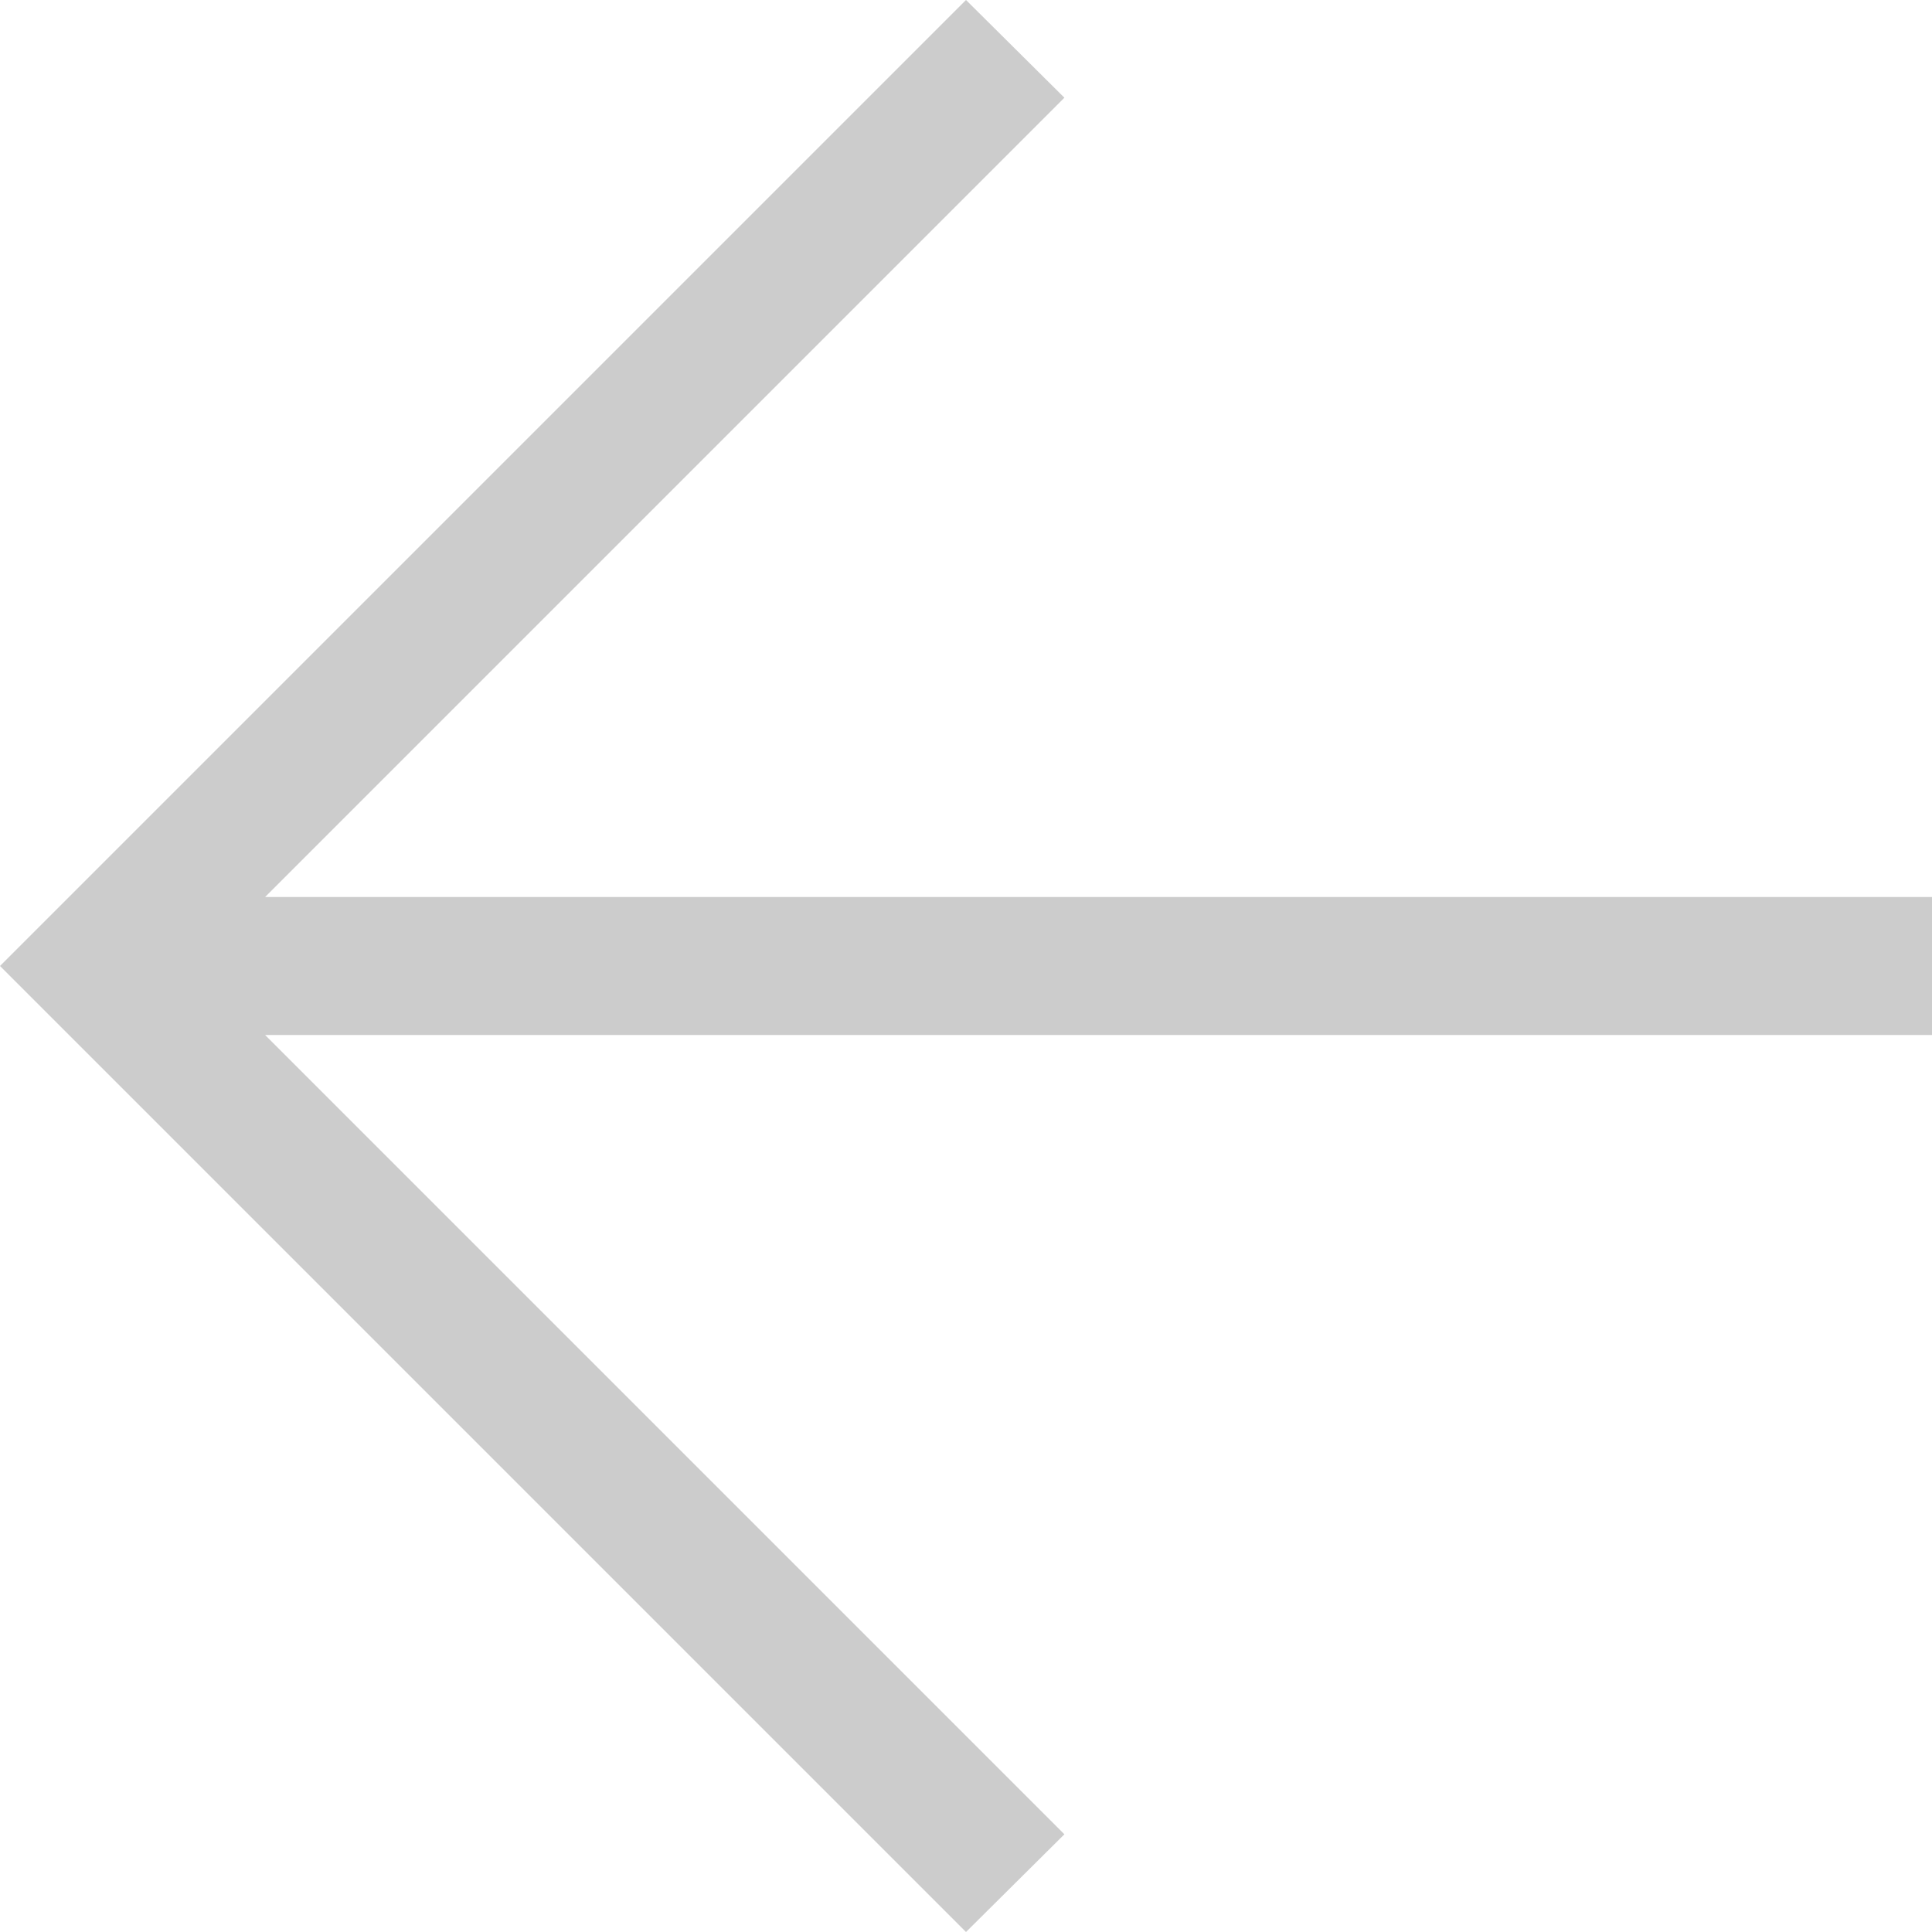 <svg width="14" height="14" viewBox="0 0 14 14" fill="none" xmlns="http://www.w3.org/2000/svg">
<path d="M1.921 7.5H14V6.5H1.921L7.713 0.708L7 0L0 7L7 14L7.713 13.292L1.921 7.5Z" fill="#CCCCCC"/>
</svg>
